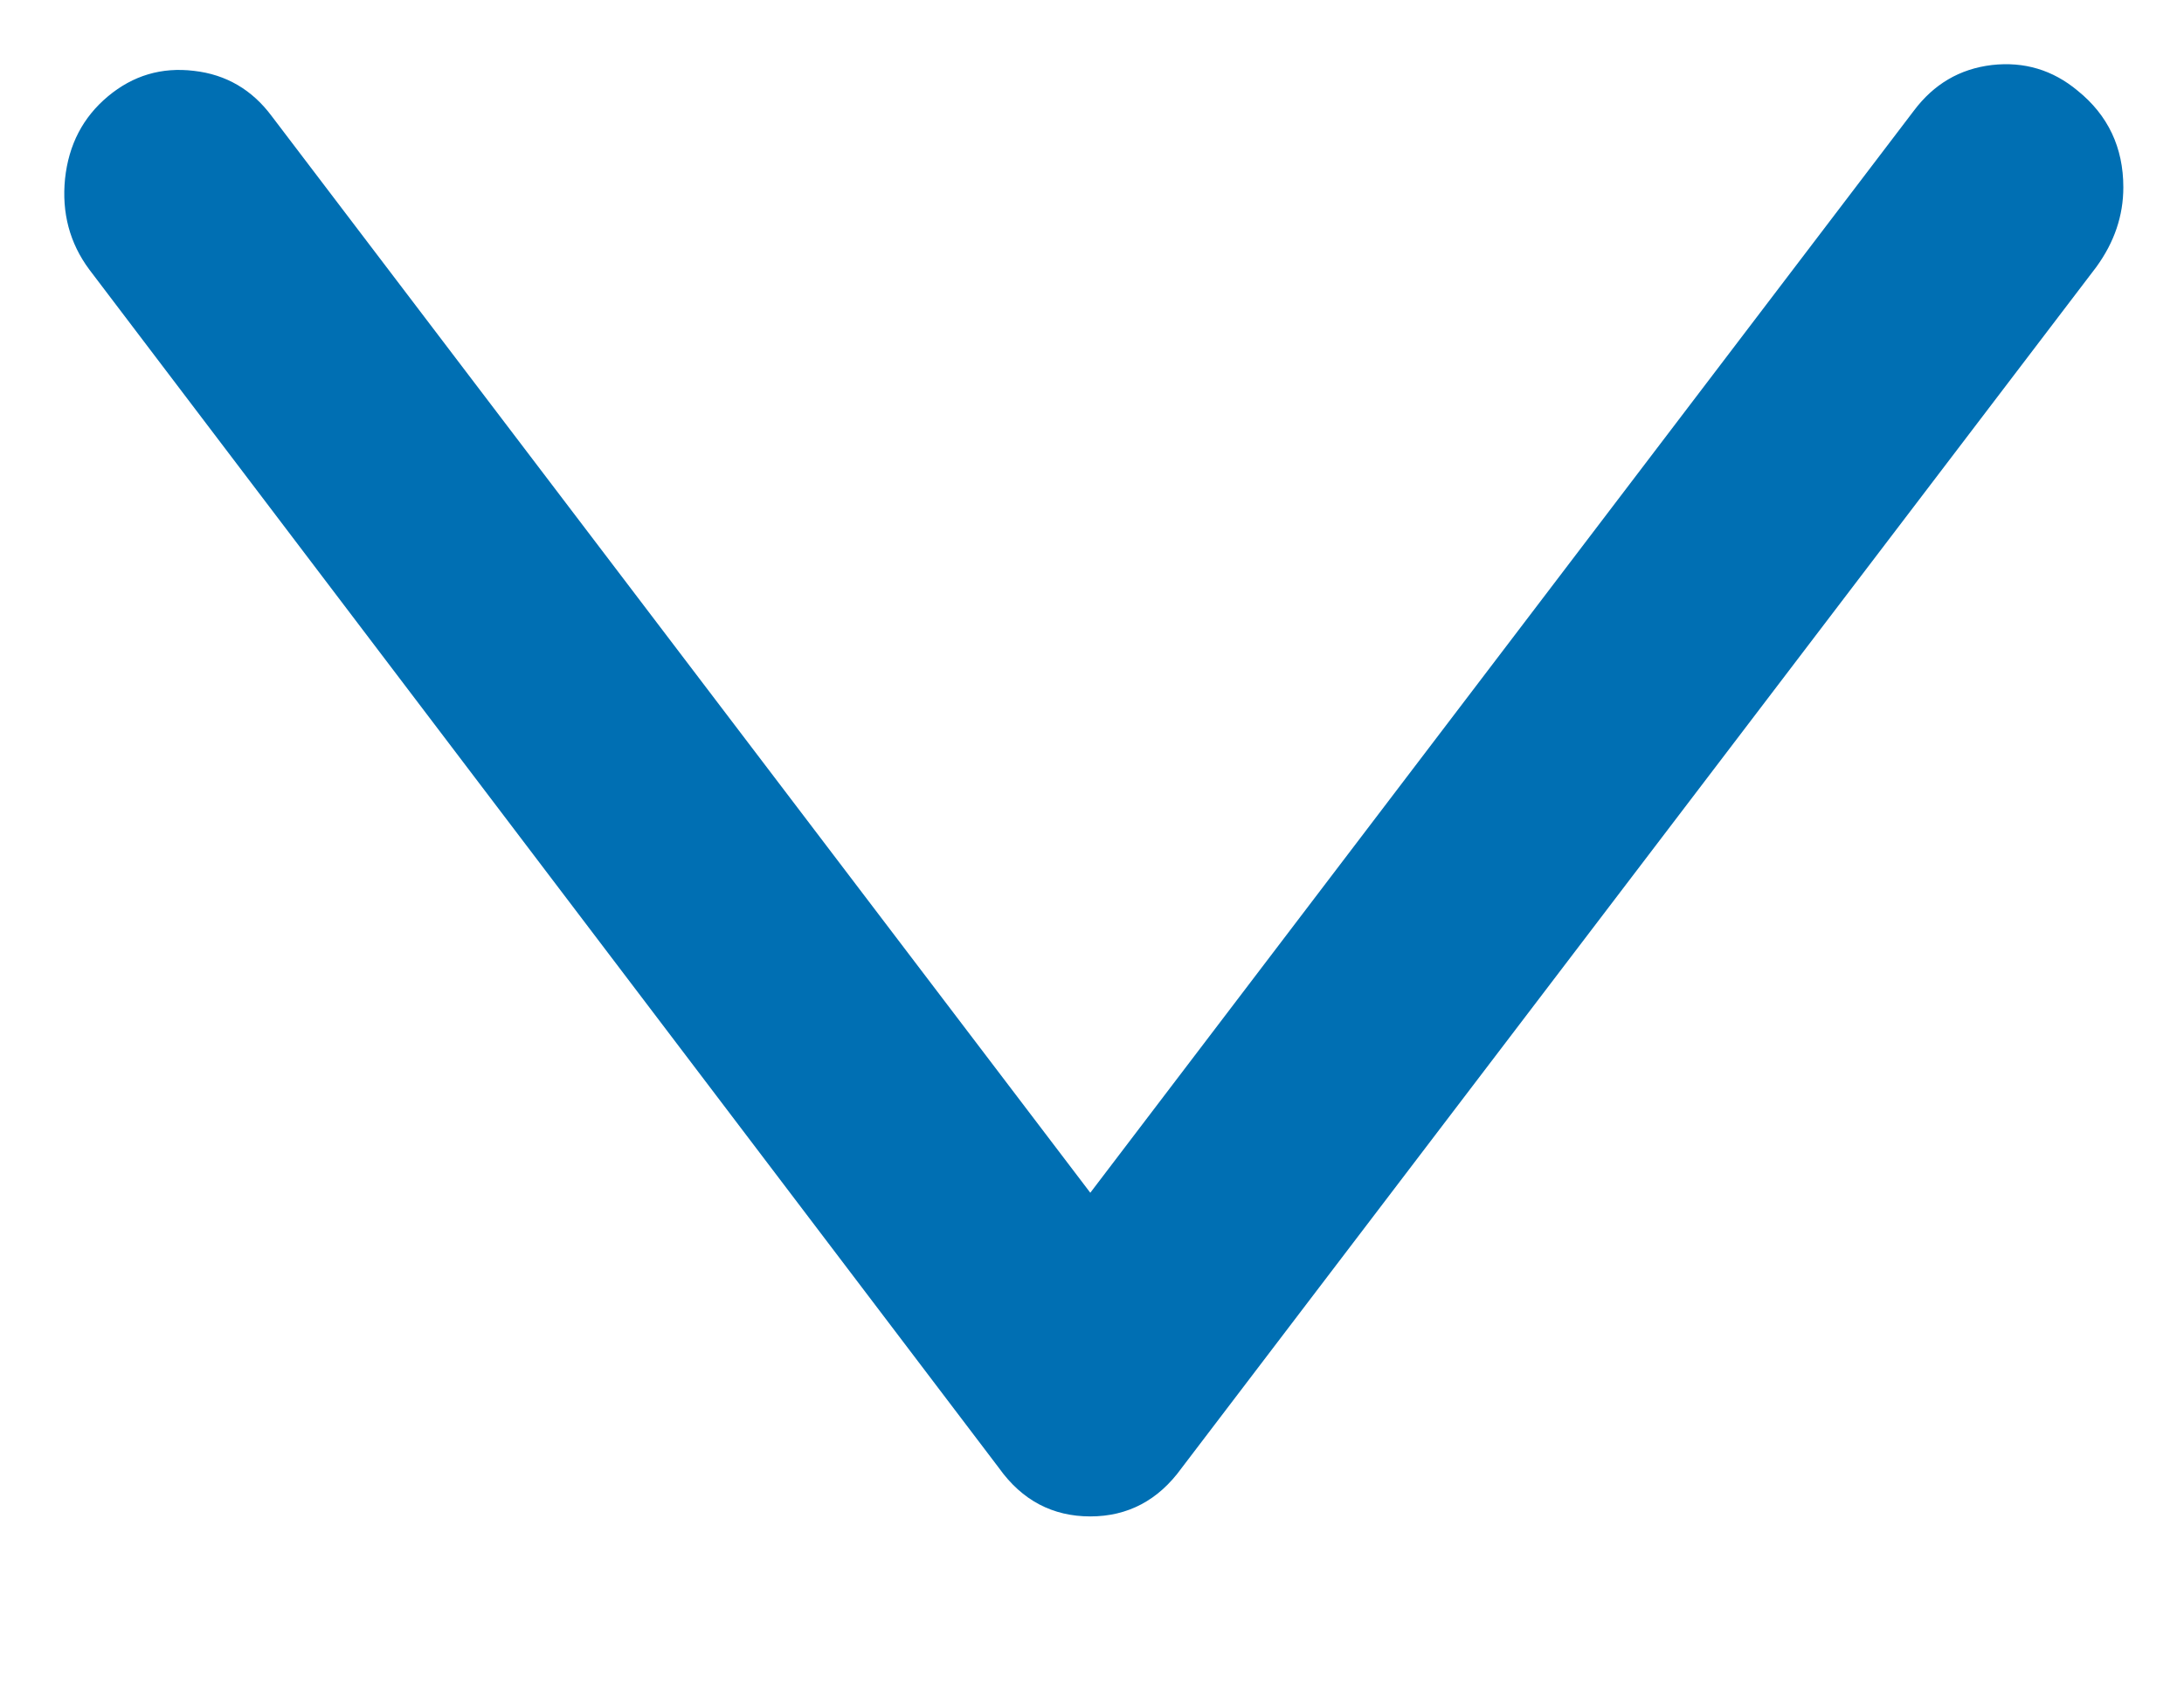 <?xml version="1.0" encoding="UTF-8"?>
<svg width="9px" height="7px" viewBox="0 0 9 7" version="1.1" xmlns="http://www.w3.org/2000/svg" xmlns:xlink="http://www.w3.org/1999/xlink">
    <!-- Generator: Sketch 52.2 (67145) - http://www.bohemiancoding.com/sketch -->
    <title>down - anticon</title>
    <desc>Created with Sketch.</desc>
    <g id="Page-1" stroke="none" stroke-width="1" fill="none" fill-rule="evenodd">
        <g id="TEEUD---V.6" transform="translate(-794, -935)" fill="#006FB3">
            <path d="M802.75,935.772 C802.75,935.889 802.713,935.998 802.639,936.1 L798.869,941.051 C798.773,941.184 798.647,941.25 798.493,941.25 C798.338,941.25 798.212,941.184 798.117,941.051 L794.368,936.111 C794.287,936.002 794.254,935.877 794.268,935.737 C794.283,935.596 794.342,935.483 794.445,935.397 C794.548,935.311 794.666,935.276 794.799,935.292 C794.932,935.307 795.039,935.37 795.12,935.479 L798.493,939.916 L801.887,935.456 C801.969,935.347 802.075,935.284 802.208,935.268 C802.341,935.253 802.459,935.288 802.562,935.374 C802.687,935.475 802.75,935.608 802.75,935.772 Z" id="down---anticon"></path>
        </g>
    </g>
</svg>